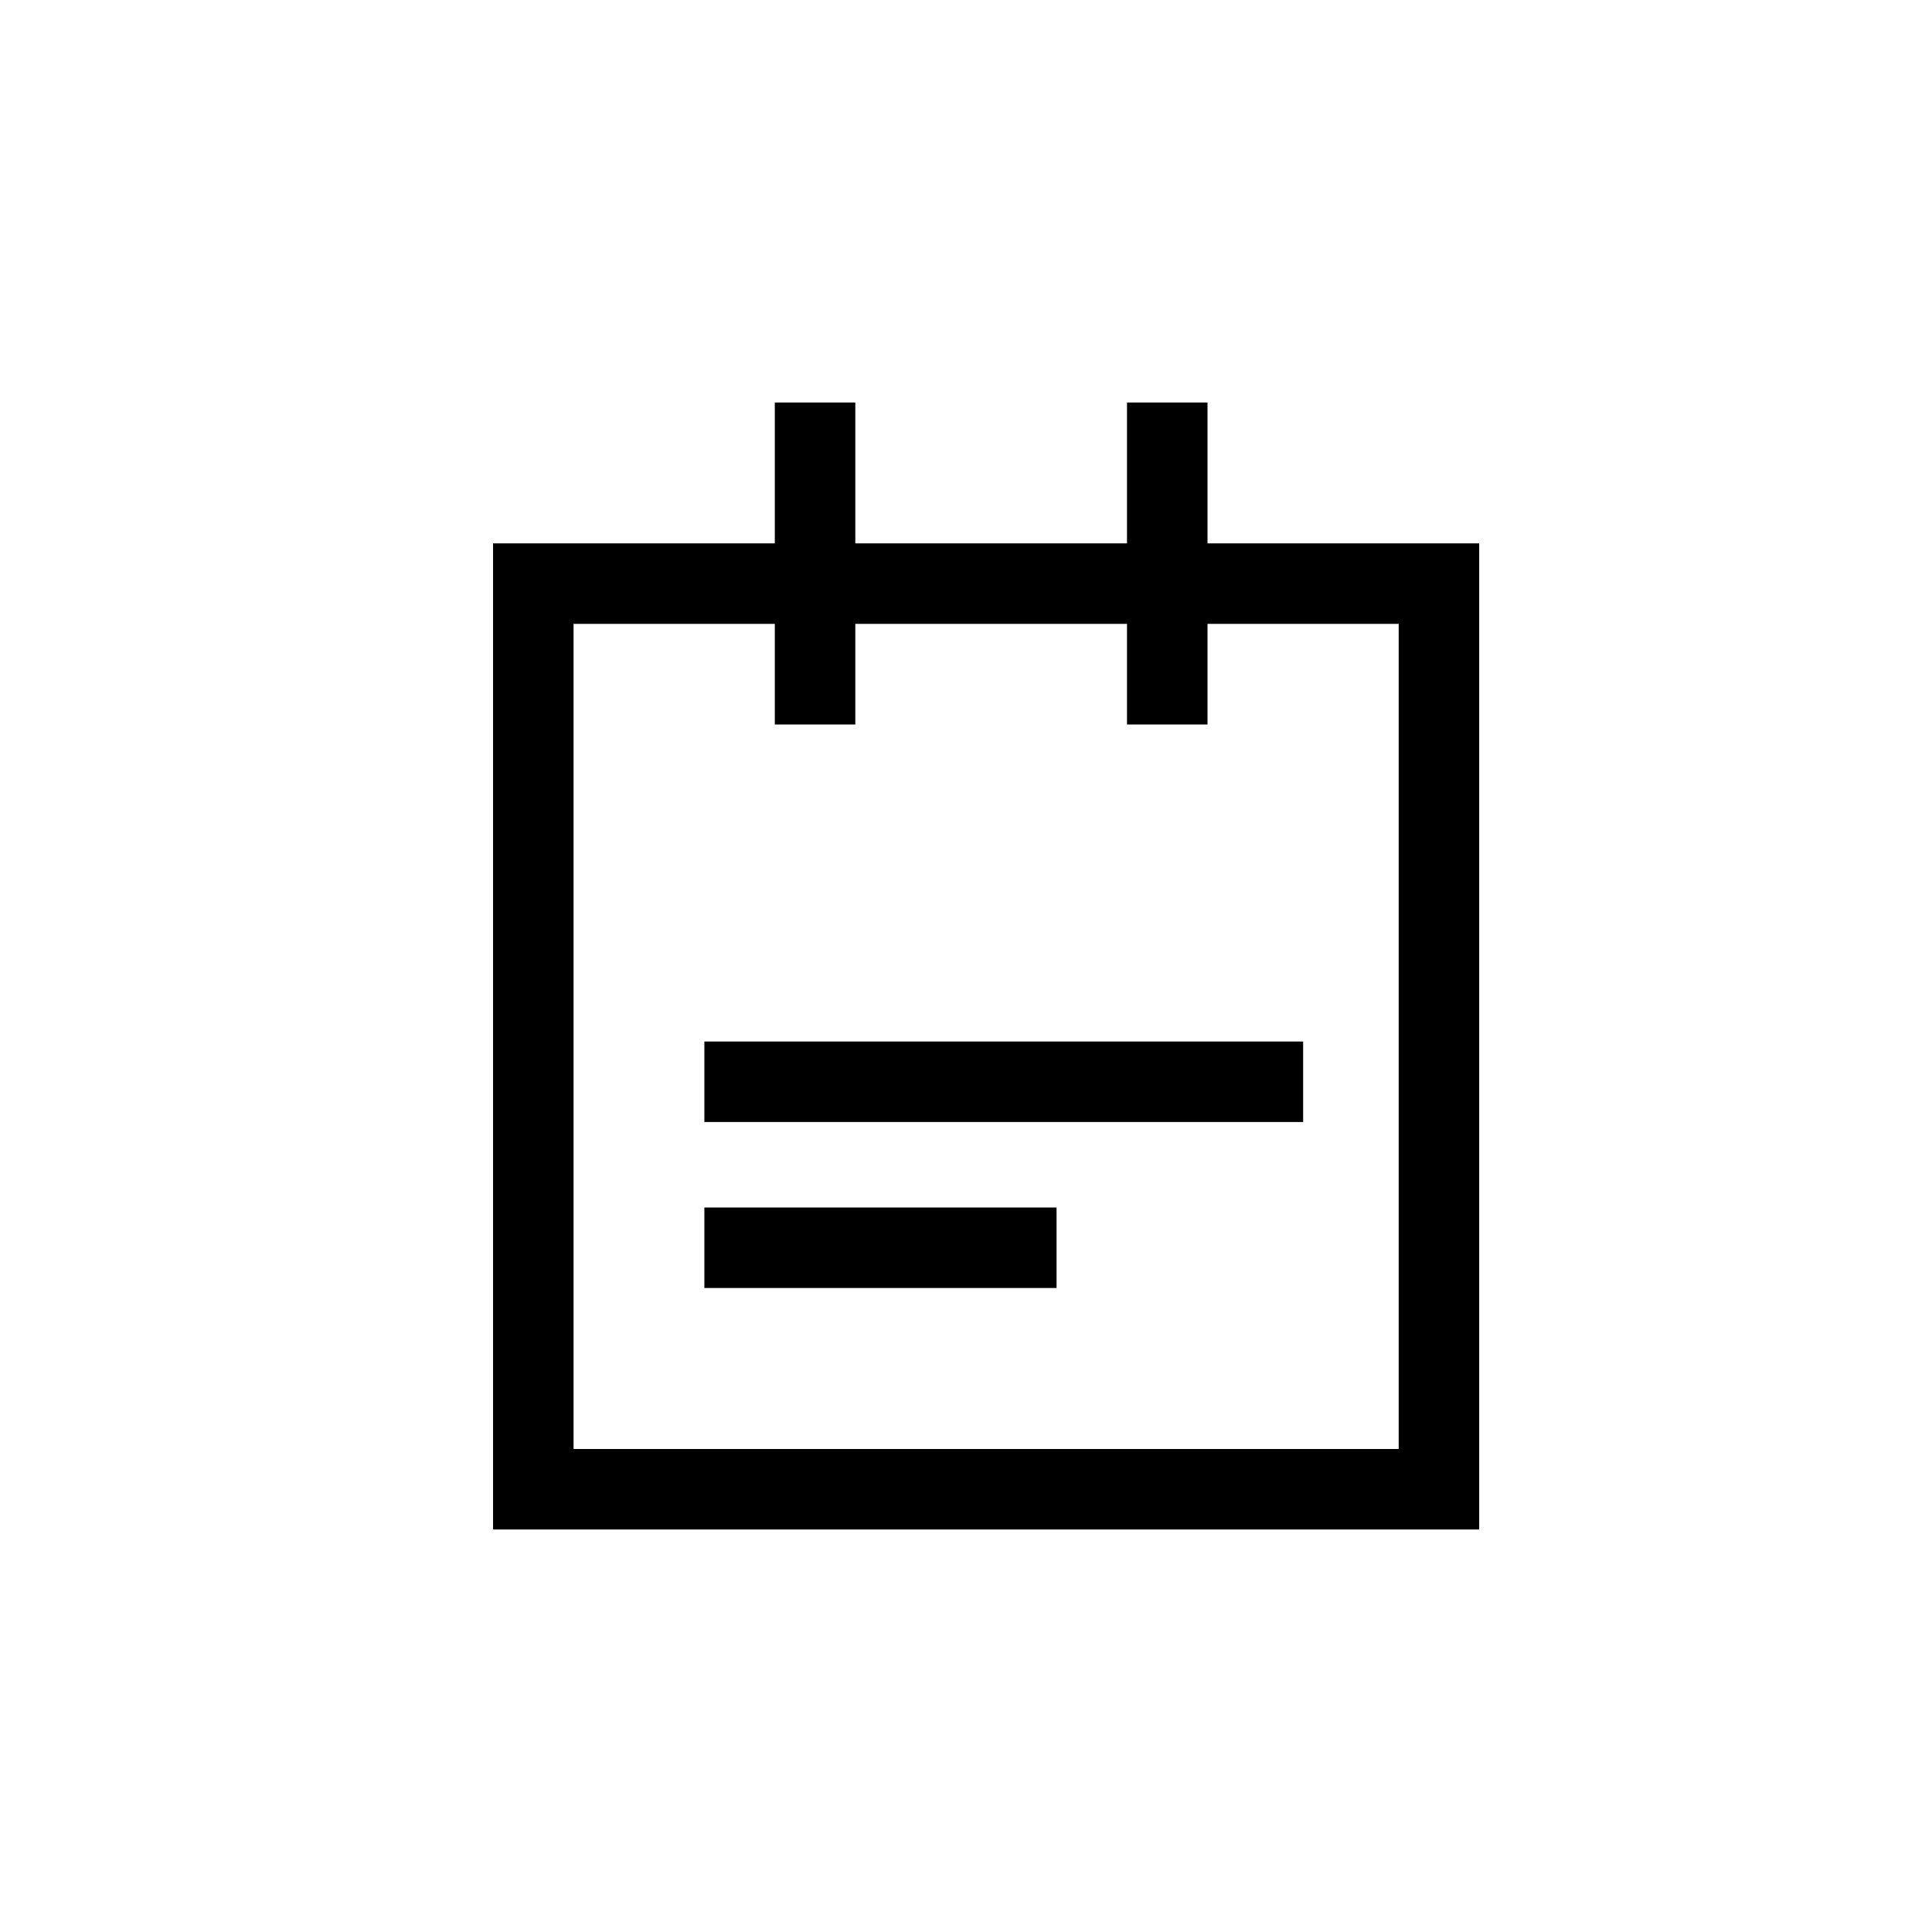 <svg width="24" height="24" viewBox="0 0 24 24" fill="none" xmlns="http://www.w3.org/2000/svg">
<rect x="6.625" y="7.25" width="11.25" height="11.25" stroke="black"/>
<line x1="10.125" y1="5" x2="10.125" y2="9" stroke="black"/>
<line x1="14.5" y1="5" x2="14.5" y2="9" stroke="black"/>
<path d="M8.75 13.438H16.188" stroke="black"/>
<path d="M8.75 15.5H13.125" stroke="black"/>
</svg>
